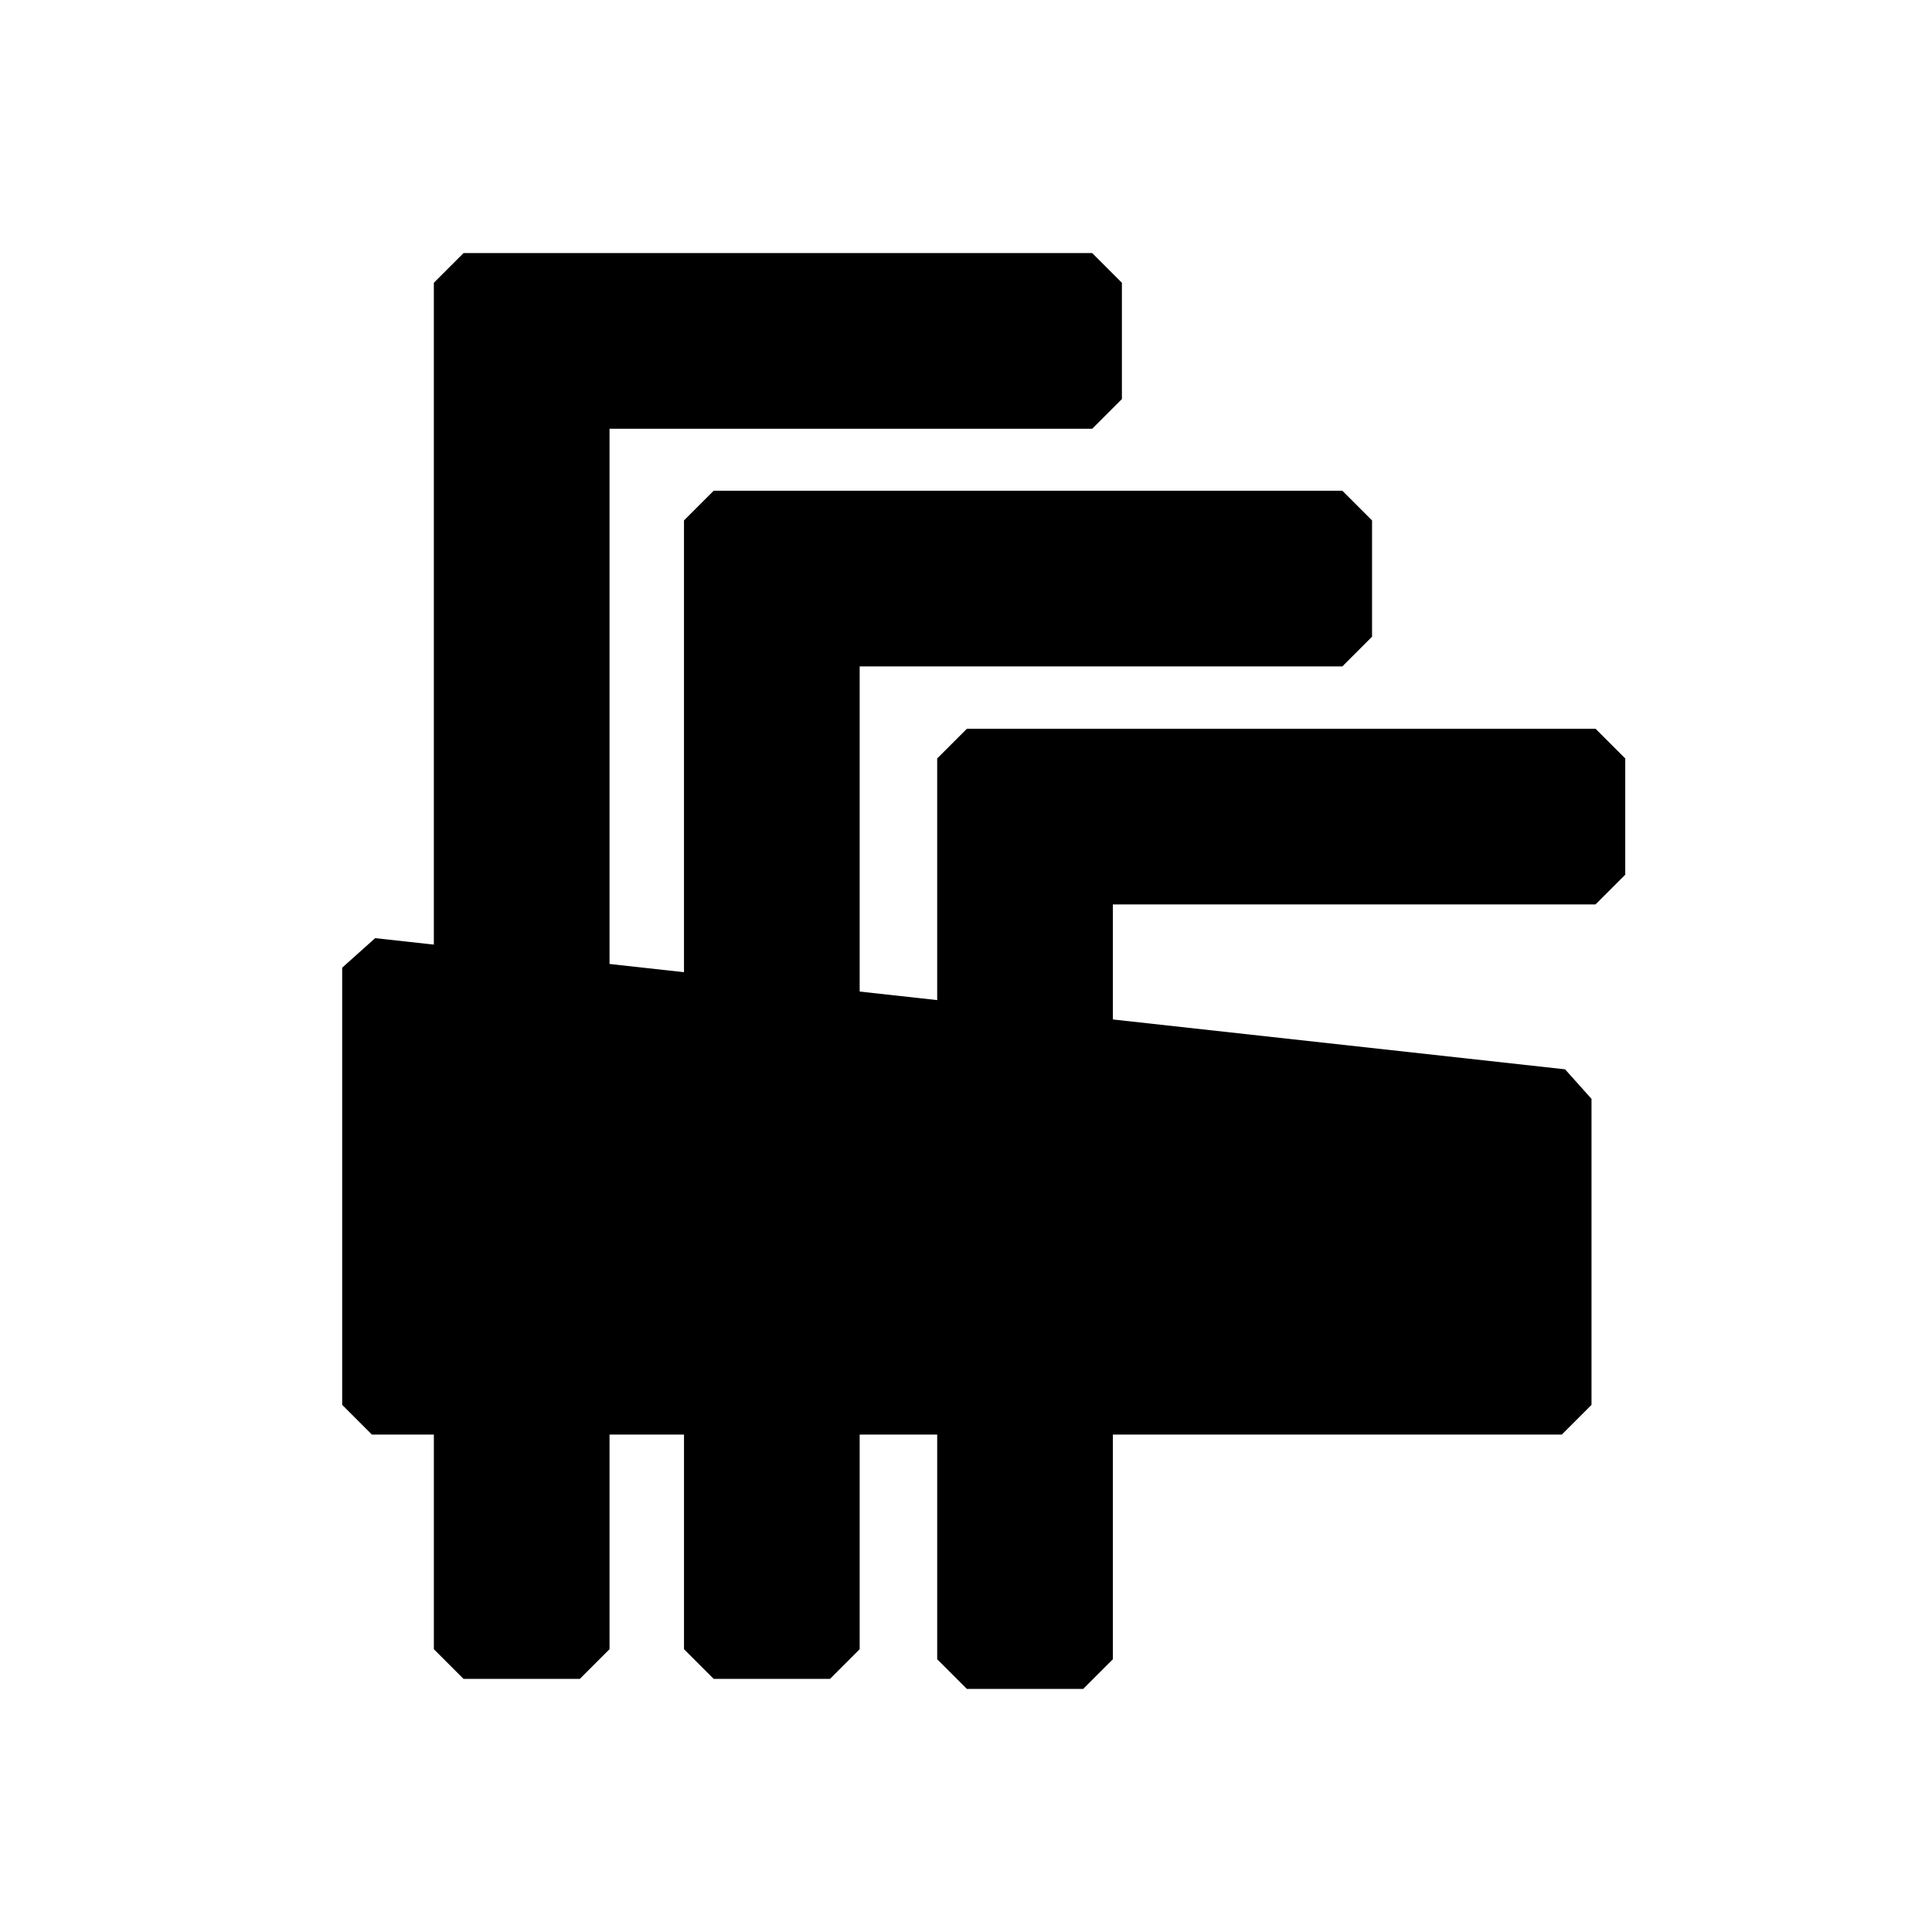 <?xml version="1.0" encoding="UTF-8"?>
<!-- Uploaded to: SVG Repo, www.svgrepo.com, Generator: SVG Repo Mixer Tools -->
<svg fill="#000000" width="800px" height="800px" version="1.1" viewBox="144 144 512 512" xmlns="http://www.w3.org/2000/svg">
 <g fill-rule="evenodd">
  <path d="m558.76 427.38-315.34-34.762-8.738 7.824v115.86l7.871 7.871h315.34l7.871-7.871v-81.098l-7.008-7.824z"/>
  <path d="m431.05 508.43h-30.812l-7.871 7.871v67.414l7.871 7.871h30.812l7.871-7.871v-67.414zm7.871-124.75v37.535l-8.738 7.824-30.812-3.387-7.008-7.824v-72.832l7.871-7.871h166.6l7.871 7.871v30.812l-7.871 7.871h-127.92z"/>
  <path d="m363.95 508.43h-30.812l-7.871 7.871v64.754l7.871 7.871h30.812l7.871-7.871v-64.754zm7.871-187.83v93.219l-8.738 7.824-30.812-3.402-7.008-7.824v-128.5l7.871-7.871h166.6l7.871 7.871v30.812l-7.871 7.871h-127.92z"/>
  <path d="m297.66 508.43h-30.812l-7.871 7.871v64.754l7.871 7.871h30.812l7.871-7.871v-64.754zm7.871-250.8v148.89l-8.738 7.824-30.812-3.402-7.008-7.824v-184.18l7.871-7.871h166.6l7.871 7.871v30.812l-7.871 7.871h-127.92z"/>
 </g>
</svg>